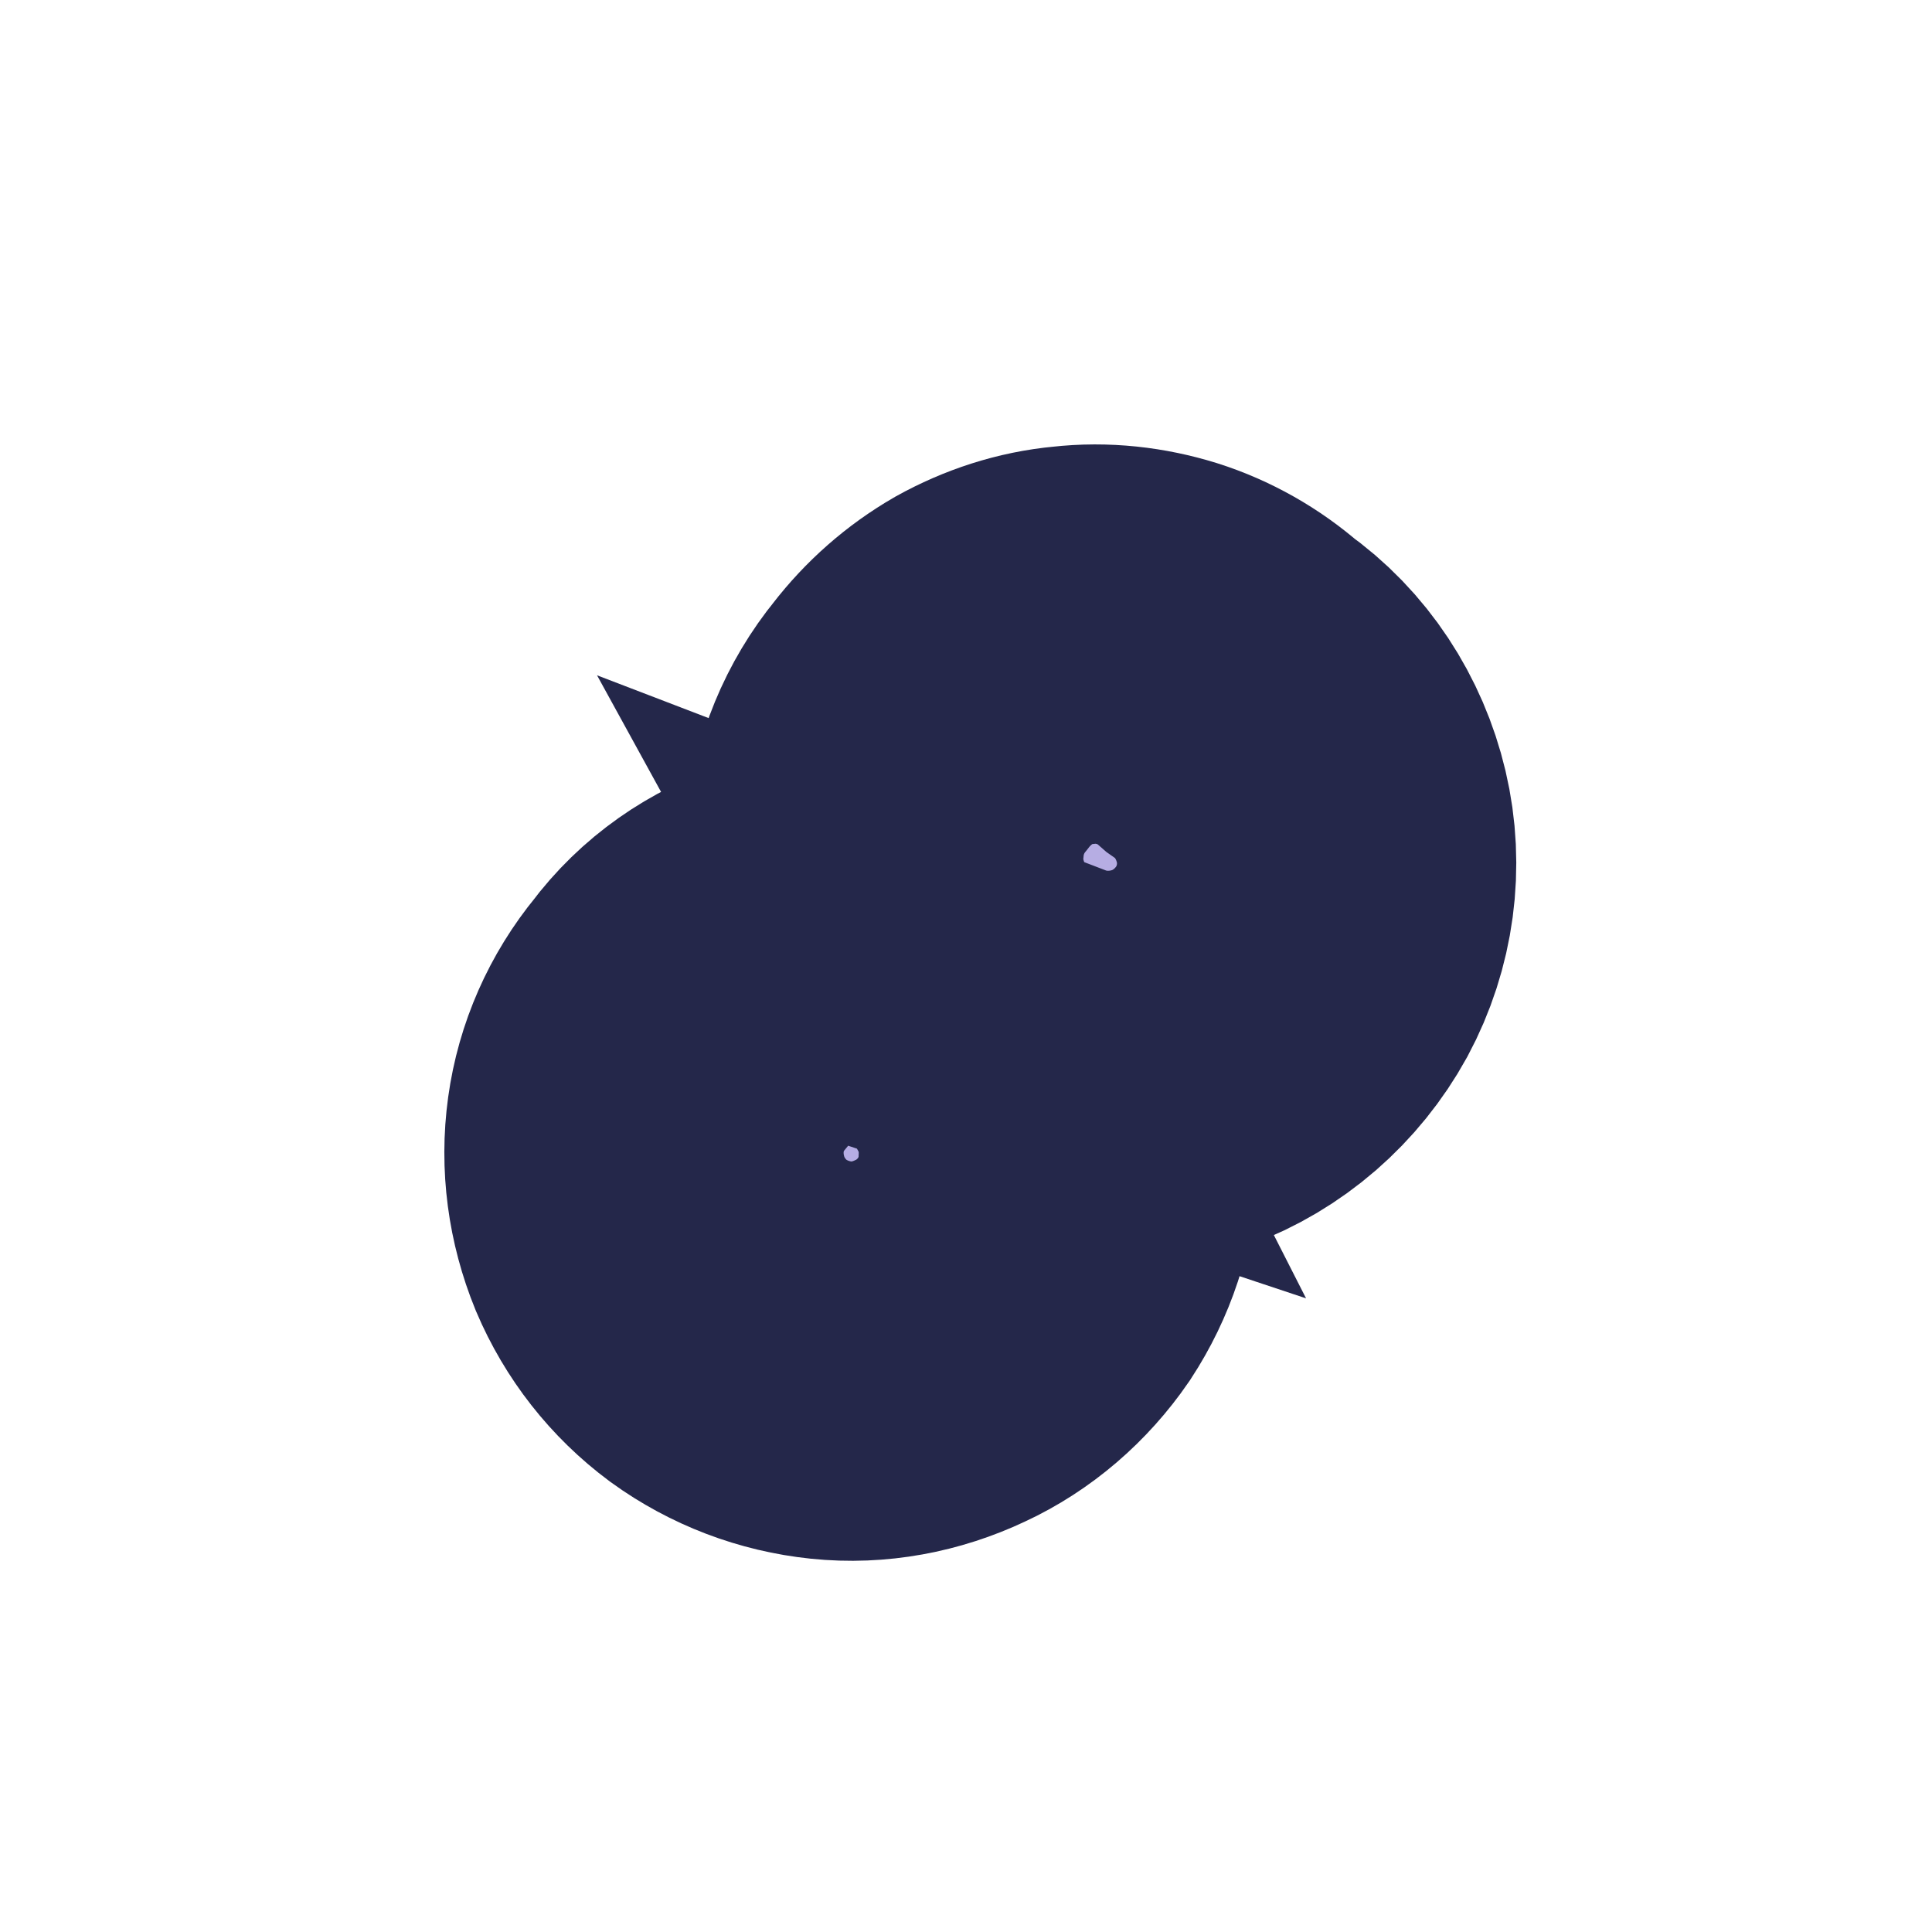 <?xml version="1.0" encoding="utf-8"?>
<svg xmlns="http://www.w3.org/2000/svg" fill="none" height="100%" overflow="visible" preserveAspectRatio="none" style="display: block;" viewBox="0 0 3 3" width="100%">
<path d="M1.445 1.127C1.405 1.176 1.38 1.236 1.374 1.3C1.367 1.363 1.38 1.426 1.409 1.483C1.349 1.463 1.284 1.463 1.223 1.482C1.163 1.501 1.11 1.538 1.072 1.589C1.035 1.634 1.011 1.688 1.003 1.746C0.995 1.804 1.003 1.862 1.025 1.916C1.048 1.97 1.084 2.016 1.131 2.051C1.178 2.085 1.233 2.106 1.291 2.112C1.349 2.118 1.407 2.107 1.46 2.082C1.512 2.058 1.557 2.019 1.59 1.971C1.622 1.922 1.641 1.866 1.643 1.808C1.646 1.75 1.634 1.692 1.606 1.641C1.679 1.669 1.76 1.669 1.834 1.642C1.907 1.615 1.968 1.562 2.006 1.493C2.043 1.424 2.054 1.344 2.036 1.268C2.018 1.192 1.974 1.124 1.91 1.079C1.877 1.05 1.838 1.028 1.797 1.015C1.755 1.002 1.711 0.997 1.667 1.002C1.623 1.006 1.581 1.02 1.543 1.041C1.505 1.063 1.472 1.092 1.445 1.127Z" fill="#B6ADE3" id="Vector" stroke="#24274A" stroke-linecap="round" stroke-width="0.62"/>
</svg>